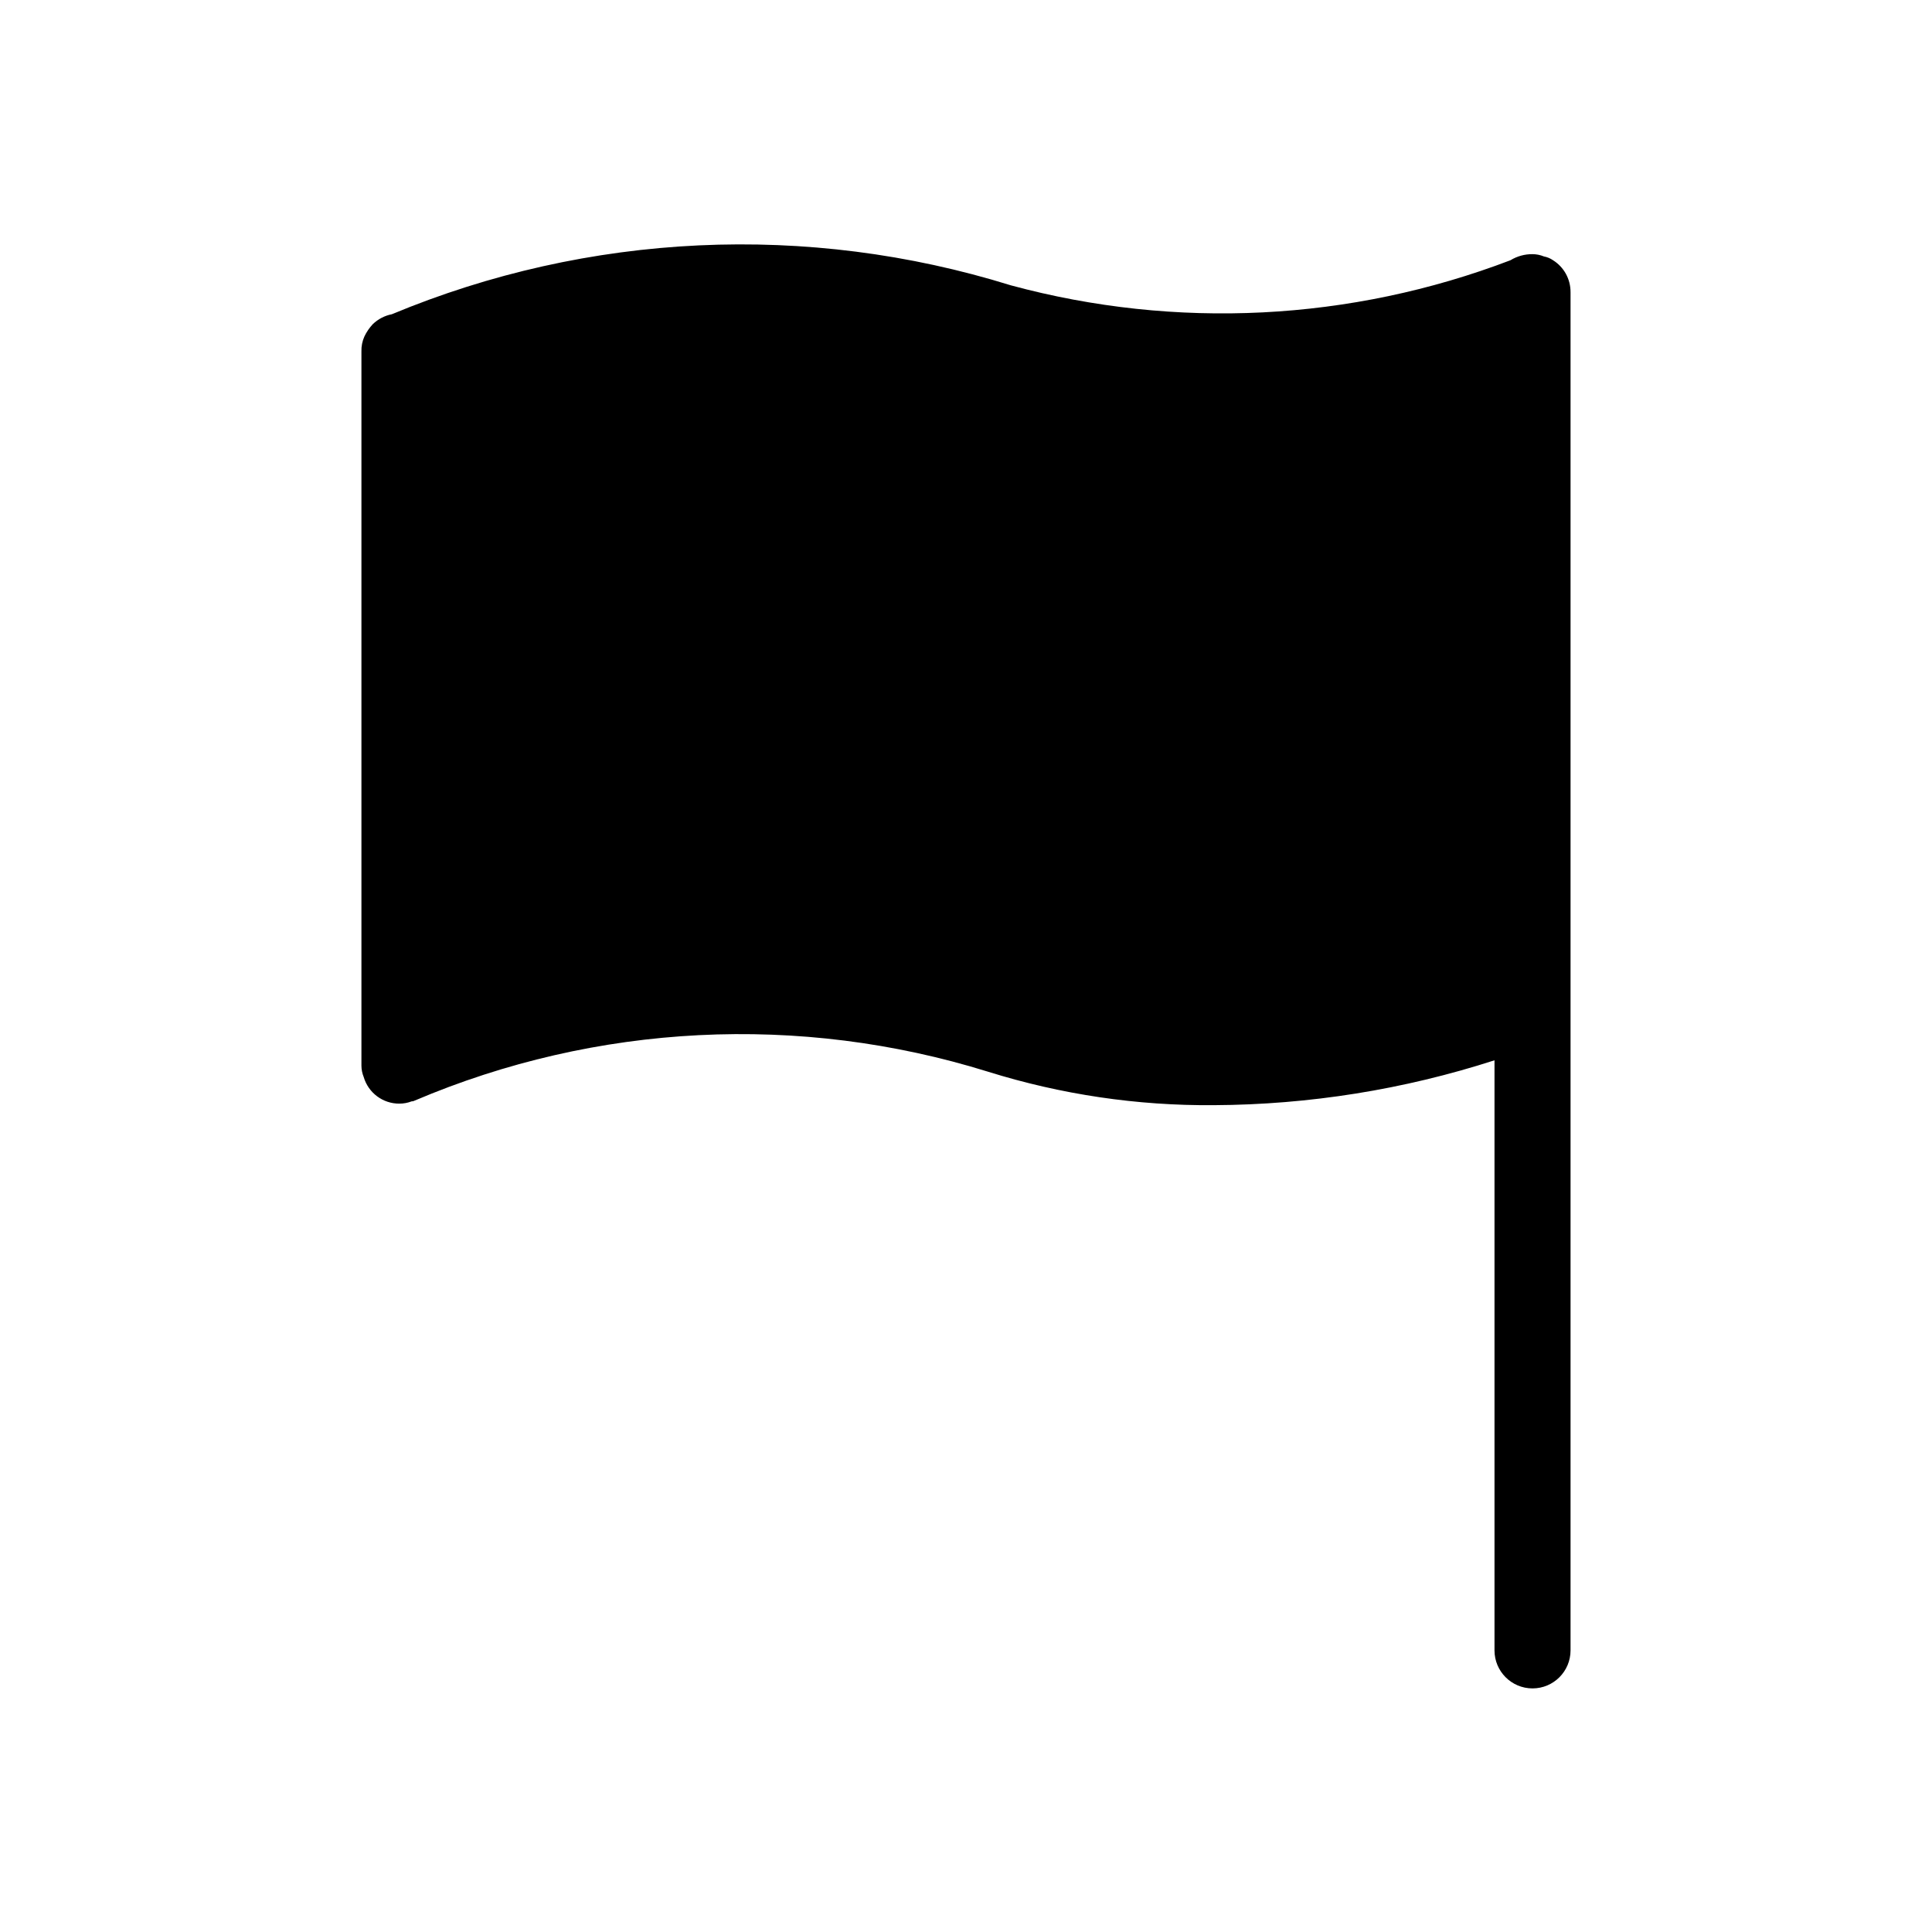<?xml version="1.0" encoding="UTF-8"?>
<!-- Uploaded to: SVG Repo, www.svgrepo.com, Generator: SVG Repo Mixer Tools -->
<svg fill="#000000" width="800px" height="800px" version="1.1" viewBox="144 144 512 512" xmlns="http://www.w3.org/2000/svg">
 <path d="m560.21 221.43v359.94c0 5.562-4.512 10.074-10.078 10.074-5.562 0-10.074-4.512-10.074-10.074v-156.38c-24.031 7.758-49.113 11.766-74.363 11.891-20.289 0.172-40.484-2.82-59.852-8.867-49.957-15.547-103.81-12.832-151.95 7.656-0.246 0.141-0.523 0.211-0.809 0.203-1.027 0.395-2.121 0.598-3.223 0.602-4.379 0.031-8.246-2.848-9.473-7.051-0.395-0.961-0.598-1.988-0.605-3.023v-189.25c-0.043-1.391 0.234-2.769 0.809-4.031 0.57-1.18 1.32-2.269 2.215-3.227 1.395-1.336 3.144-2.246 5.039-2.617 52.094-21.699 110.15-24.41 164.04-7.66 43.73 11.832 90.082 9.504 132.4-6.648 1.758-1.074 3.785-1.633 5.844-1.613 1.039 0.004 2.062 0.211 3.023 0.605 0.867 0.16 1.695 0.504 2.418 1.008 2.91 1.824 4.664 5.027 4.637 8.465z"/>
</svg>